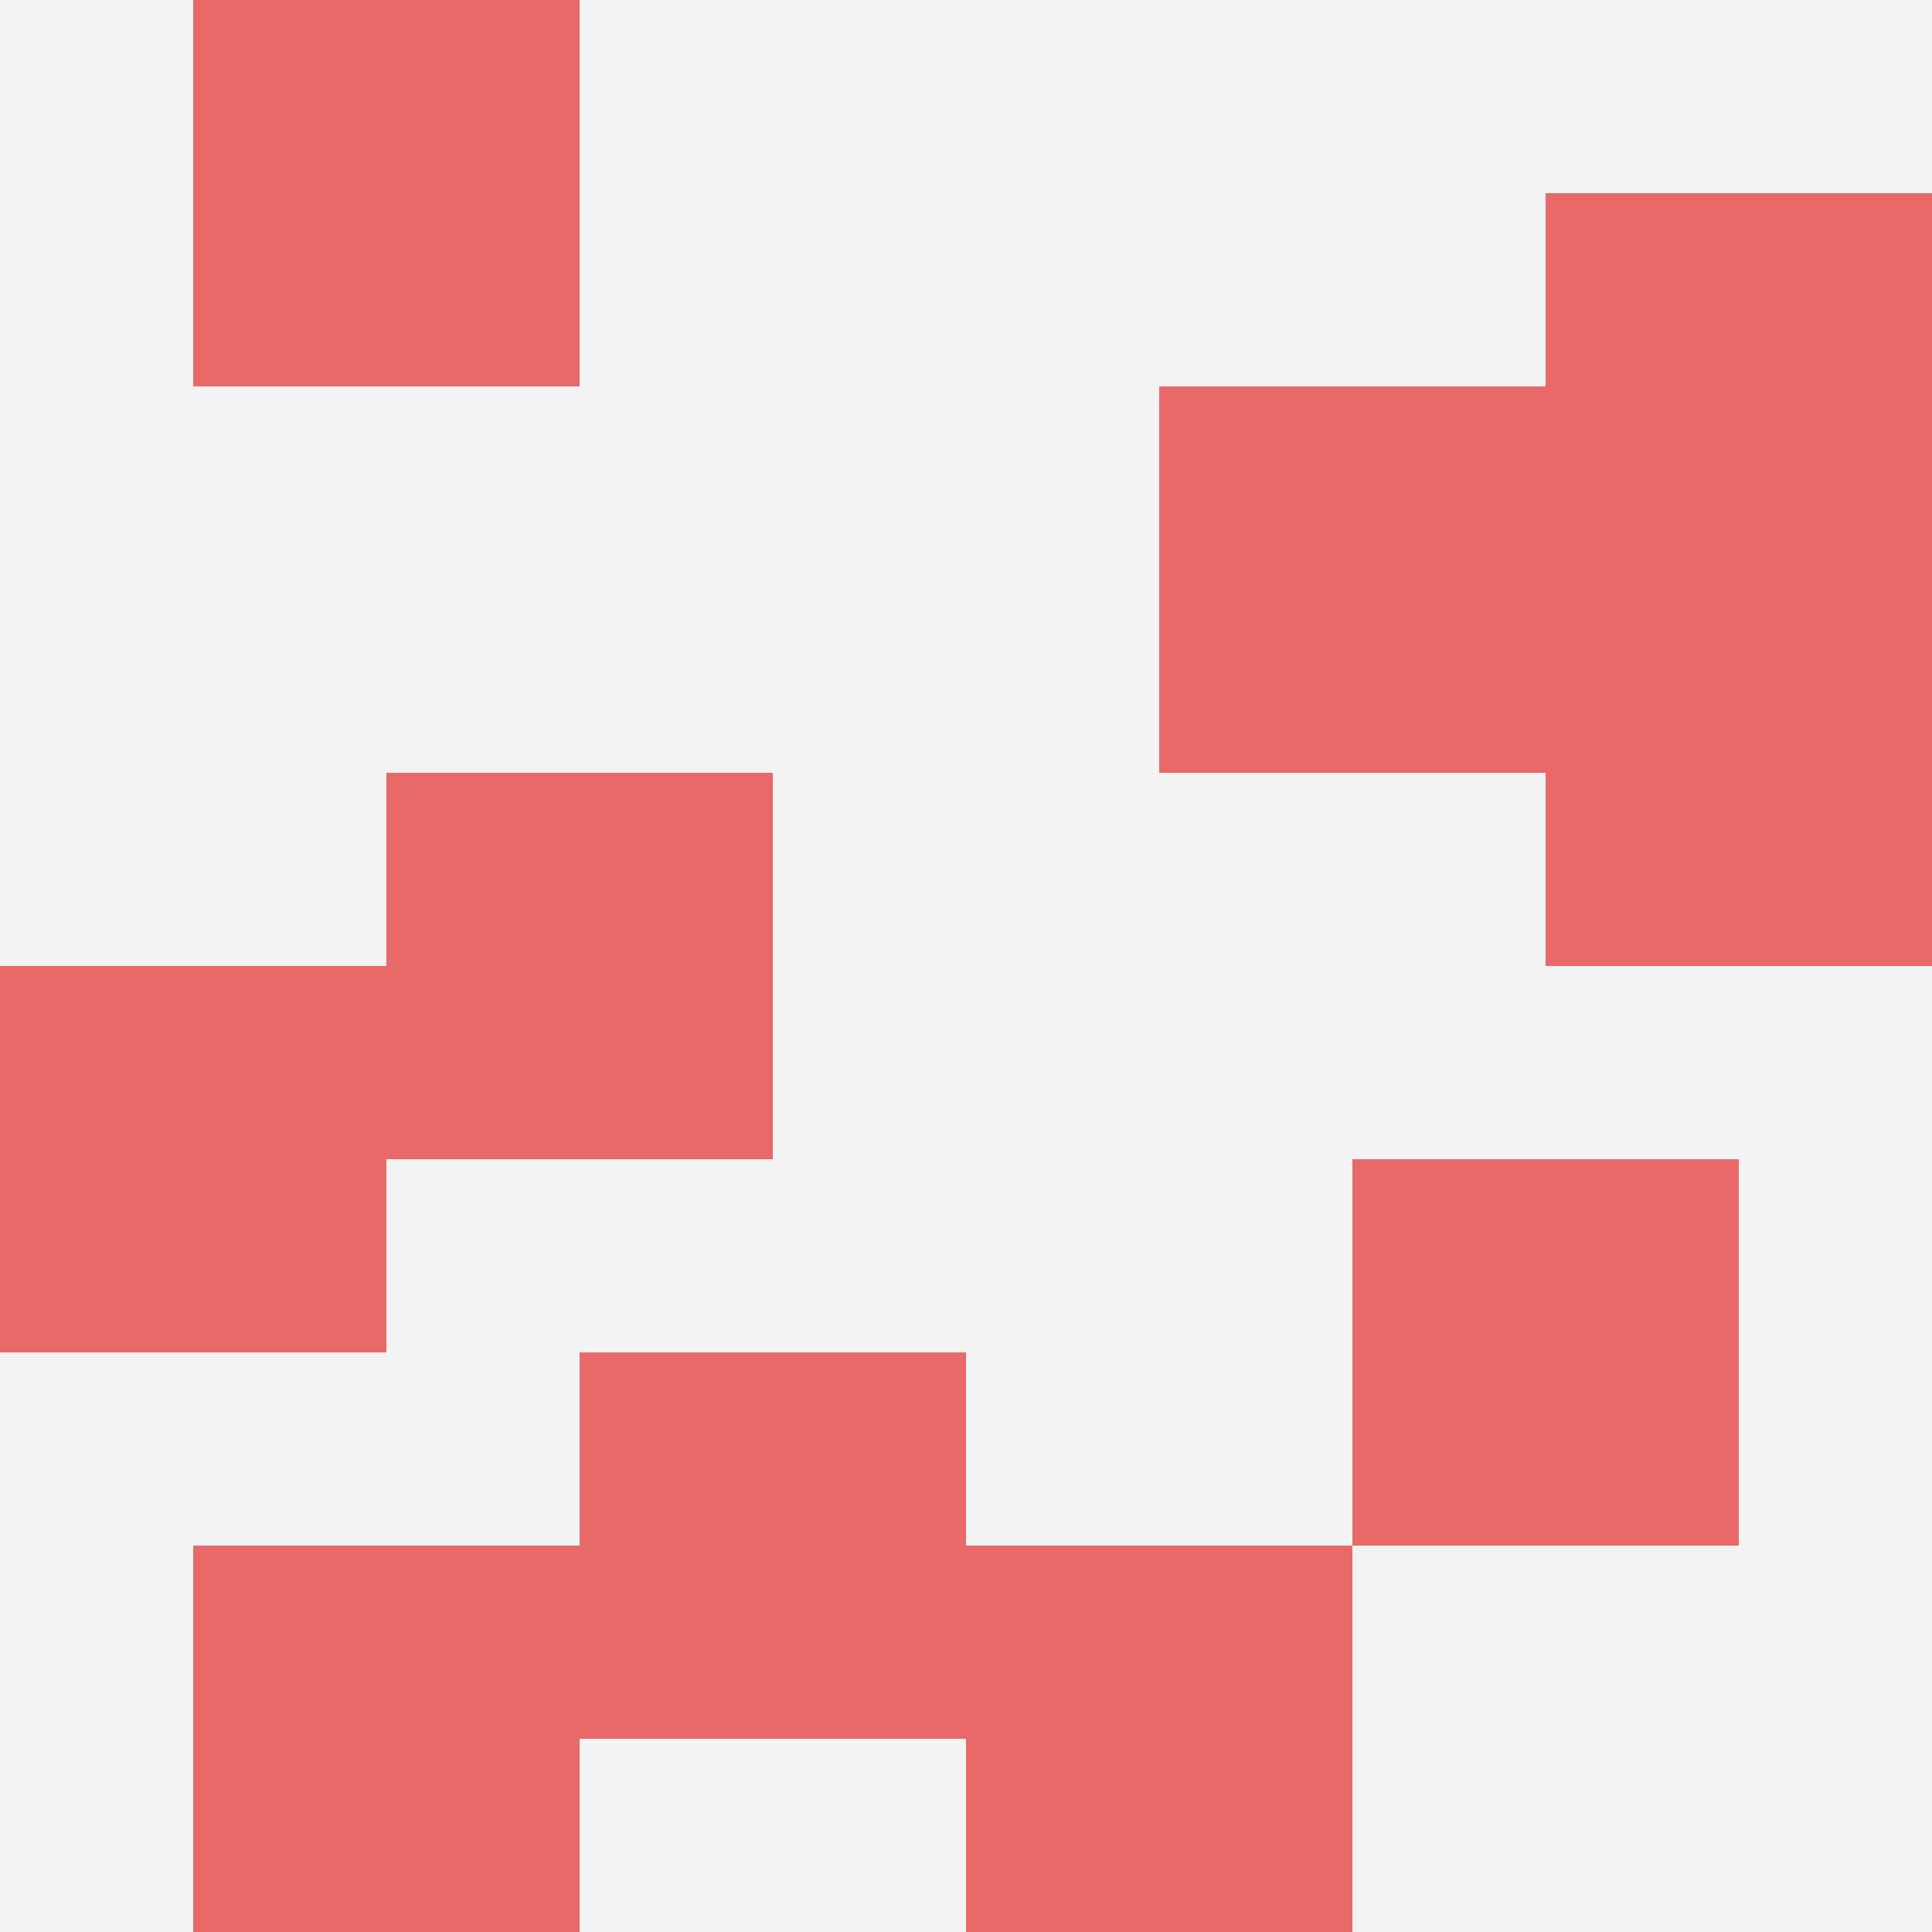 <svg id="ten-svg" xmlns="http://www.w3.org/2000/svg" preserveAspectRatio="xMinYMin meet" viewBox="0 0 10 10"> <rect x="0" y="0" width="10" height="10" fill="#F3F3F3"/><rect class="t" x="7" y="6"/><rect class="t" x="5" y="8"/><rect class="t" x="1" y="0"/><rect class="t" x="6" y="2"/><rect class="t" x="3" y="7"/><rect class="t" x="0" y="5"/><rect class="t" x="8" y="3"/><rect class="t" x="2" y="4"/><rect class="t" x="1" y="8"/><rect class="t" x="8" y="1"/><style>.t{width:2px;height:2px;fill:#E96868} #ten-svg{shape-rendering:crispedges;}</style></svg>